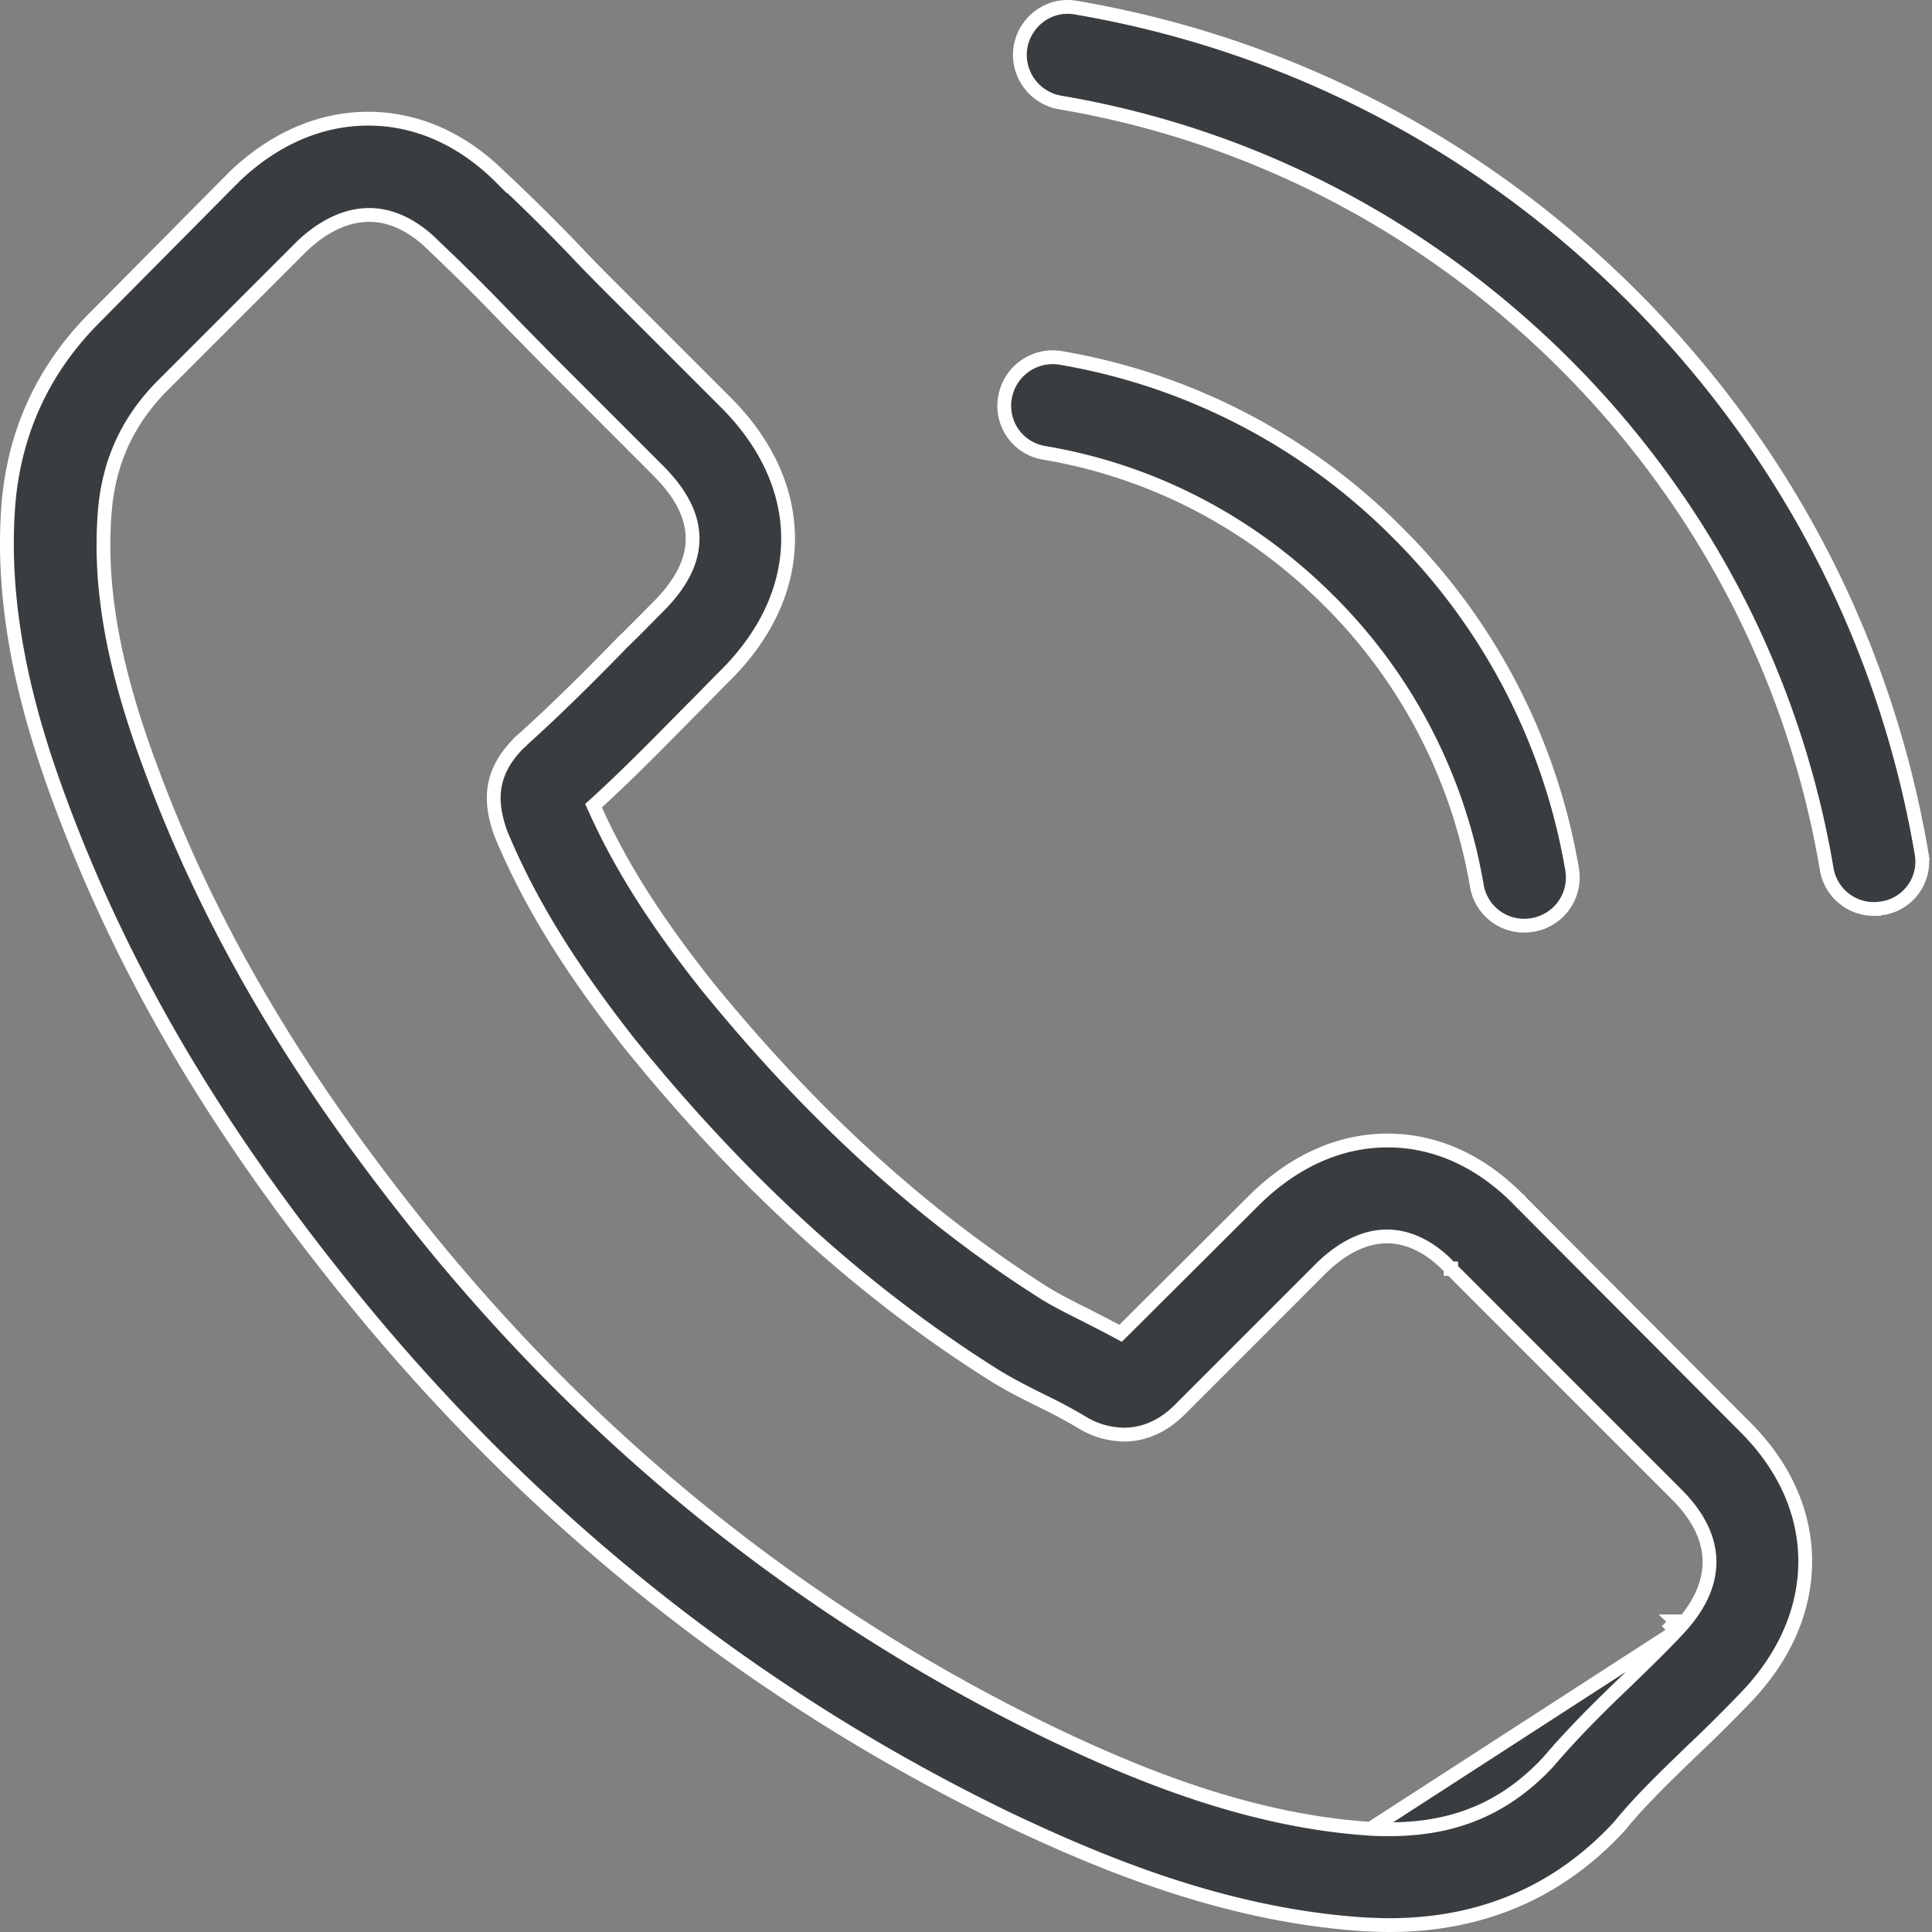 <svg width="56" height="56" fill="none" xmlns="http://www.w3.org/2000/svg">
    <rect width="100%" height="100%" fill="#808080" stroke="none"/>
    <path d="M48.594 47.273c.623-.648.959-1.318.957-2.005-.002-.688-.342-1.348-.974-1.973l-6.512-6.513h-.001v-.001h-.001v-.001h-.001v-.001h-.001v-.001h-.001v-.001h-.001v-.001h-.001v-.001h-.001v-.001h-.001v-.001h-.001v-.001h-.001v-.001h-.001v-.001h-.001v-.001h-.001v-.001h-.001v-.001h-.001v-.001h-.001v-.001h-.001v-.001h-.001v-.001h-.001c-.382-.418-1.033-.925-1.847-.925-.827 0-1.515.534-1.926.944l-4.042 4.043c-.197.197-.761.757-1.655.757a2.363 2.363 0 0 1-1.135-.307l-.003-.002a15.214 15.214 0 0 0-1.25-.673l-.005-.002c-.473-.237-.961-.48-1.436-.782-3.773-2.386-7.196-5.503-10.447-9.507l-.006-.008-.008-.007-.003-.004c-1.783-2.265-2.951-4.16-3.78-6.165l-.016-.047-.016-.05v-.001c-.104-.328-.194-.712-.146-1.129.048-.412.233-.873.711-1.351l.023-.023.003-.007.003-.002a.523.523 0 0 0 .025-.023c1.032-.925 1.98-1.872 2.971-2.888.23-.22.454-.449.68-.676.112-.114.224-.228.337-.34.645-.646.998-1.297.998-1.974s-.352-1.328-.998-1.973l-3.224-3.225-.001-.001c-.188-.194-.376-.384-.562-.573l-.004-.005c-.188-.19-.374-.379-.556-.567a59.9 59.9 0 0 0-2.132-2.12l-.016-.016-.017-.018c-.39-.39-1.042-.886-1.867-.886-.67 0-1.332.329-1.934.894l-.004.004-4.03 4.03c-1.015 1.015-1.567 2.206-1.69 3.635-.18 2.203.23 4.526 1.336 7.486 1.794 4.847 4.502 9.358 8.543 14.229h.001c4.9 5.849 10.796 10.464 17.511 13.715h.001c2.451 1.173 5.742 2.558 9.292 2.785m8.87-5.735-8.87 5.735m8.87-5.735c-.382.411-.773.79-1.18 1.187l-.268.26-.002.002c-.767.732-1.54 1.495-2.266 2.349l-.007.007c-1.233 1.319-2.693 1.943-4.59 1.943h-.003c-.175 0-.37 0-.554-.013m8.87-5.735-8.87 5.735m4.349-18.18.002.003 6.489 6.513h.001c1.161 1.15 1.76 2.508 1.76 3.913 0 1.394-.588 2.764-1.728 3.95a46.23 46.23 0 0 1-1.53 1.519h-.002l-.166.162c-.682.66-1.34 1.296-1.917 1.995l-.014.017-.002.003a.36.36 0 0 0-.037.044c-1.755 1.898-3.99 2.853-6.66 2.853-.23 0-.485-.011-.733-.023-4.014-.258-7.613-1.768-10.326-3.054-7.088-3.427-13.295-8.29-18.453-14.45-4.255-5.115-7.103-9.883-9.008-15.023l-.188.07.188-.07c-.778-2.097-1.78-5.277-1.501-8.683.185-2.092 1.027-3.892 2.507-5.371l4.018-4.054h.001l.011-.012.01-.01c1.15-1.104 2.496-1.68 3.88-1.68 1.382 0 2.704.576 3.818 1.679l.005.005a55.7 55.7 0 0 1 2.213 2.189c.356.38.736.76 1.101 1.125l.001.001 3.227 3.227c1.21 1.21 1.803 2.585 1.803 3.948s-.593 2.738-1.803 3.948c-.166.166-.332.335-.497.503-.166.17-.331.337-.496.502l-.255.258c-.795.807-1.609 1.633-2.48 2.43l-.108.098.06.132c.73 1.615 1.732 3.2 3.217 5.077l.002.002c3.06 3.76 6.255 6.672 9.775 8.907l.001.001c.351.218.76.422 1.181.633l.003.001h.001c.102.054.204.106.306.158.199.102.399.205.6.313l.131.07.105-.104 3.735-3.723c1.163-1.163 2.509-1.762 3.901-1.762 1.403 0 2.736.61 3.85 1.77zm4.505 12.168c-.041.046-.083.091-.127.137l.14.136a.198.198 0 0 0-.014-.273zM30.256 13.124a1.378 1.378 0 0 1-1.124-1.612 1.404 1.404 0 0 1 1.614-1.138 18.029 18.029 0 0 1 9.76 5.062 18.03 18.03 0 0 1 5.062 9.76 1.397 1.397 0 0 1-1.143 1.614l-.024.003c-.085.01-.148.018-.22.018a1.386 1.386 0 0 1-1.374-1.156v-.001a15.266 15.266 0 0 0-4.287-8.263c-2.275-2.275-5.125-3.76-8.264-4.287zM55.697 24.736v.002a1.366 1.366 0 0 1-1.13 1.587c-.009 0-.017.002-.025.003-.085.01-.148.019-.22.019a1.386 1.386 0 0 1-1.374-1.157c-.941-5.55-3.561-10.61-7.585-14.634-4.024-4.012-9.084-6.644-14.633-7.585a1.403 1.403 0 0 1-1.149-1.613c.136-.757.85-1.27 1.6-1.137h.001c6.129 1.045 11.705 3.933 16.144 8.372 4.438 4.438 7.326 10.015 8.371 16.143z" fill="#393D3F" stroke="#fff" stroke-width=".4"/>
</svg>
